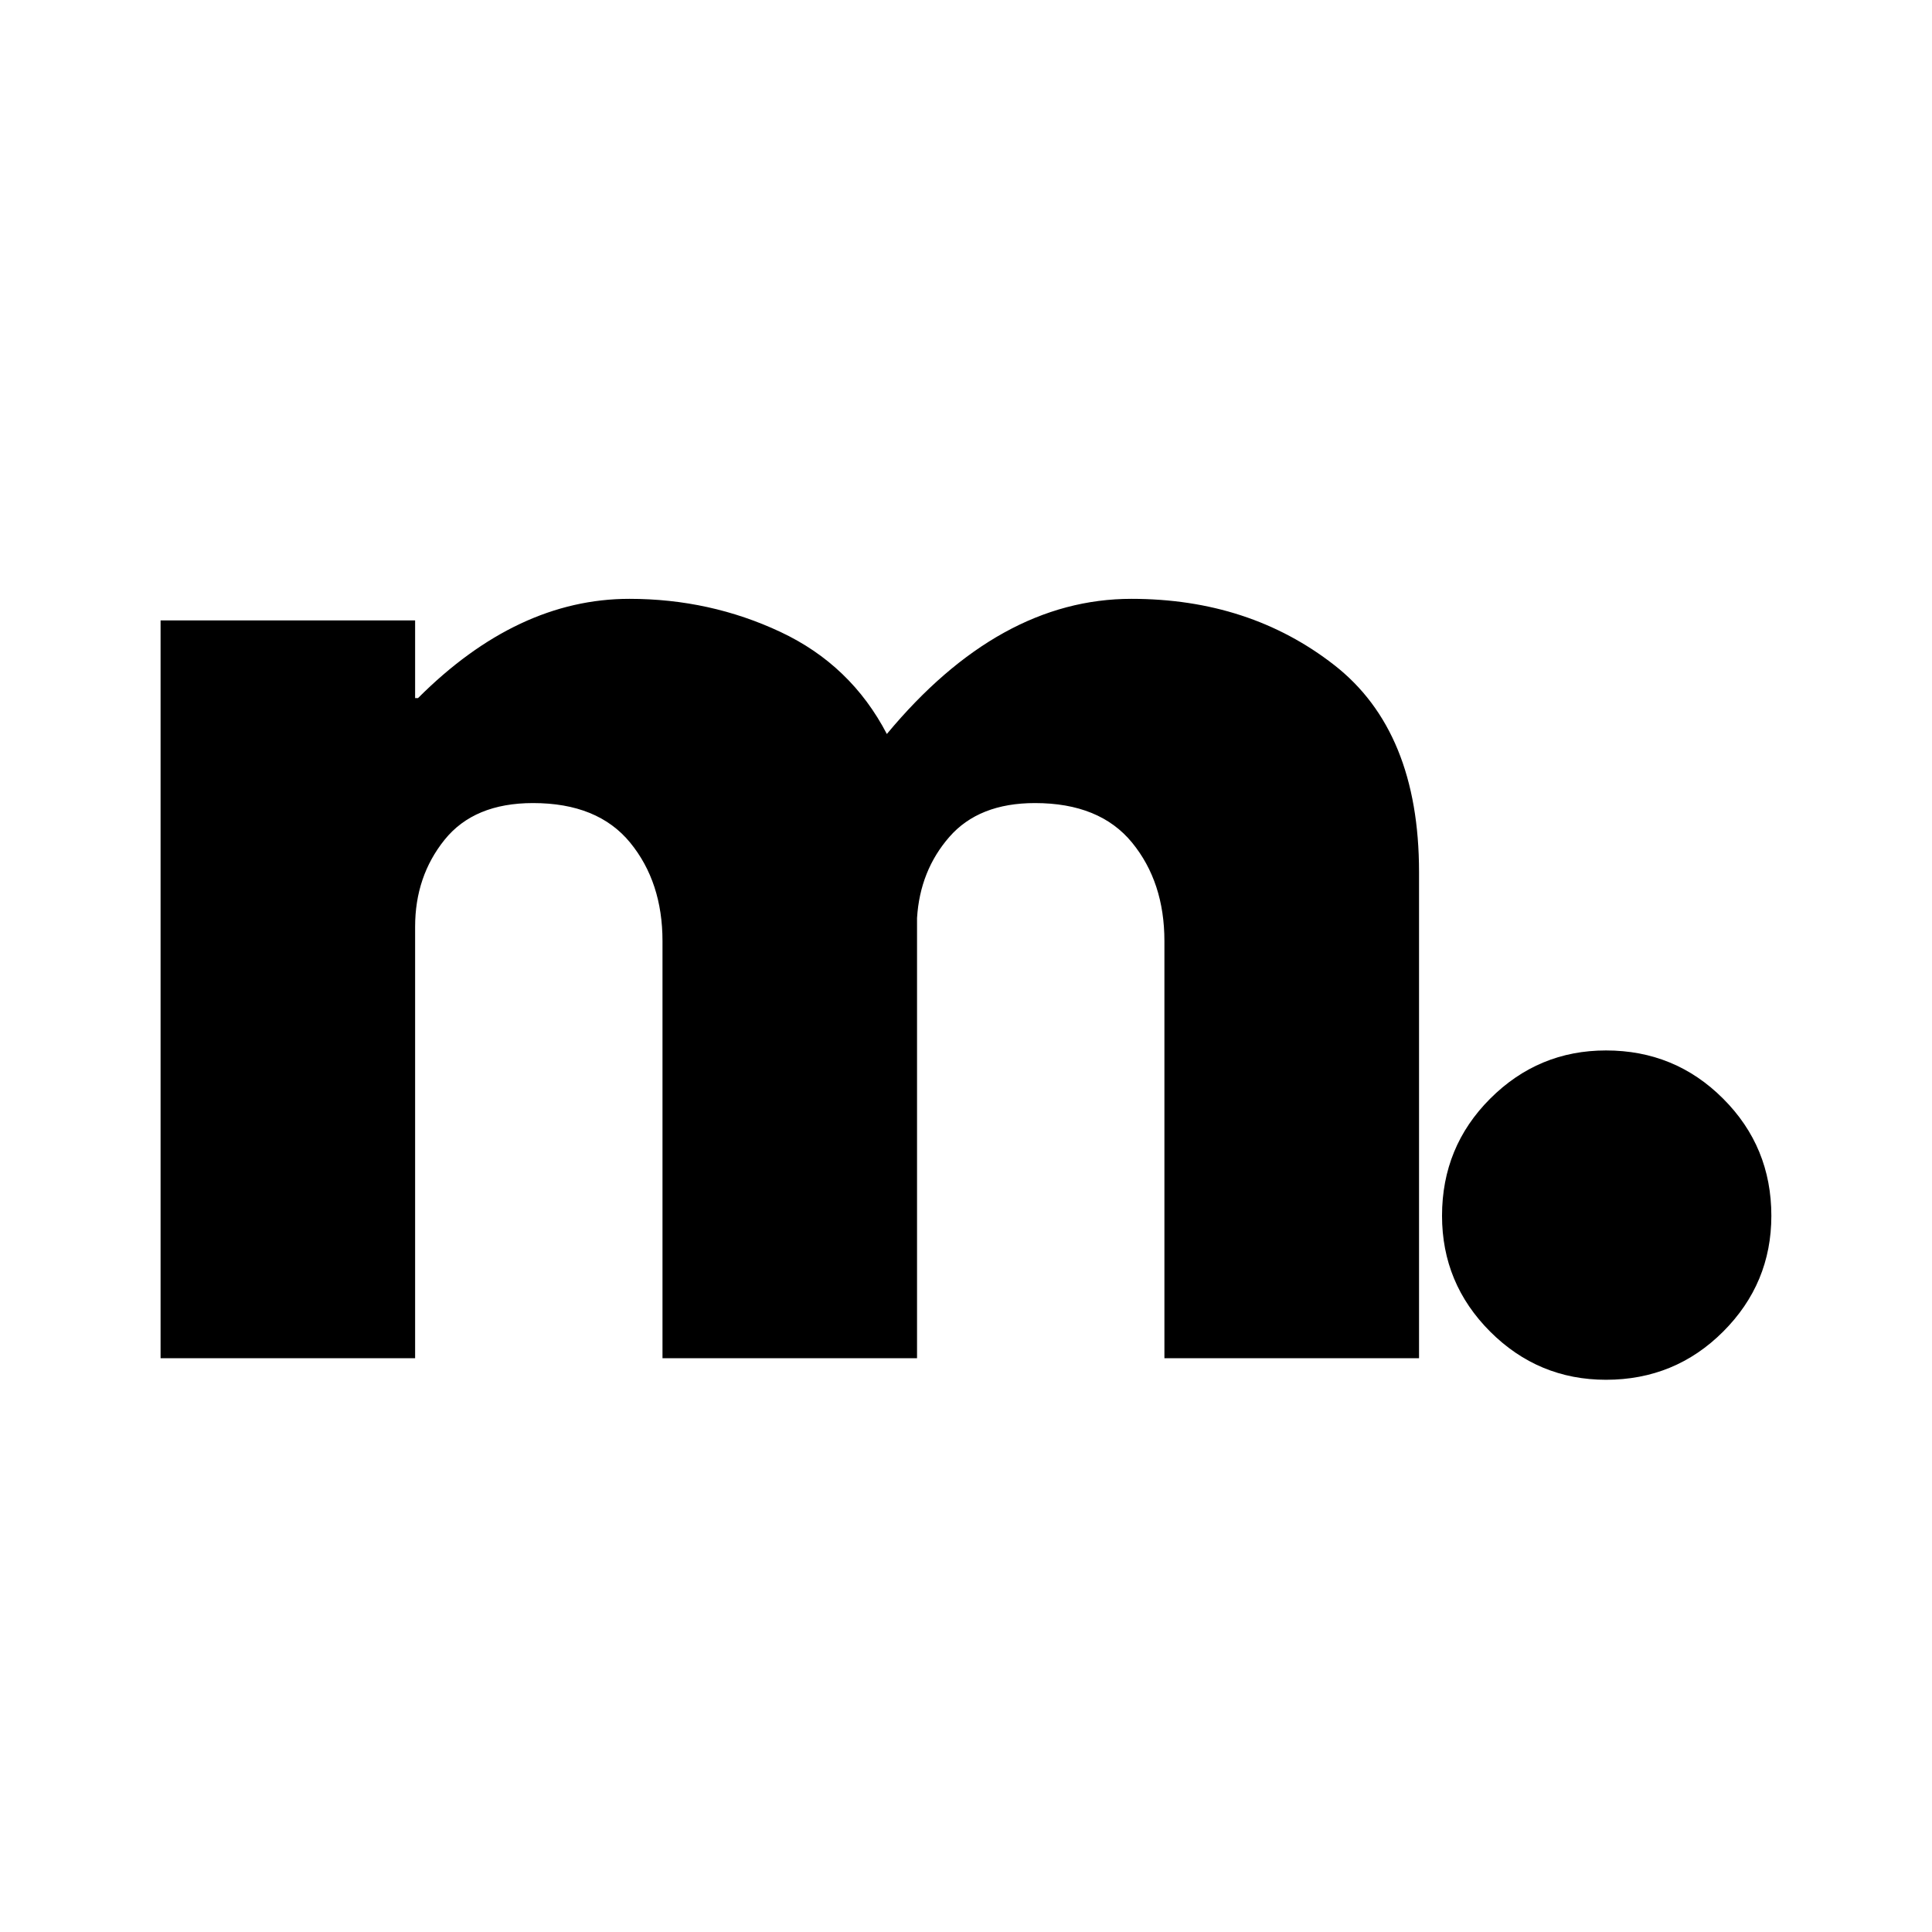<svg version="1.0" preserveAspectRatio="xMidYMid meet" height="500" viewBox="0 0 375 375" zoomAndPan="magnify" width="500" xmlns:xlink="http://www.w3.org/1999/xlink" xmlns="http://www.w3.org/2000/svg"><defs><g></g></defs><rect fill-opacity="1" height="450" y="-37.5" fill="#ffffff" width="450" x="-37.5"></rect><rect fill-opacity="1" height="450" y="-37.5" fill="#ffffff" width="450" x="-37.5"></rect><g fill-opacity="1" fill="#000000"><g transform="translate(14.418, 263.625)"><g><path d="M 16.75 0 L 16.75 -143.203 L 66.156 -143.203 L 66.156 -128.125 L 66.719 -128.125 C 79.562 -140.969 93.238 -147.391 107.75 -147.391 C 118.176 -147.391 127.945 -145.25 137.062 -140.969 C 146.188 -136.688 153.07 -130.082 157.719 -121.156 C 172.238 -138.645 188.062 -147.391 205.188 -147.391 C 220.445 -147.391 233.566 -143.109 244.547 -134.547 C 255.523 -125.992 261.016 -112.598 261.016 -94.359 L 261.016 0 L 211.594 0 L 211.594 -80.953 C 211.594 -88.586 209.5 -94.961 205.312 -100.078 C 201.125 -105.191 194.844 -107.75 186.469 -107.75 C 179.219 -107.75 173.68 -105.562 169.859 -101.188 C 166.047 -96.82 163.953 -91.566 163.578 -85.422 L 163.578 0 L 114.172 0 L 114.172 -80.953 C 114.172 -88.586 112.078 -94.961 107.891 -100.078 C 103.703 -105.191 97.422 -107.75 89.047 -107.75 C 81.422 -107.75 75.695 -105.375 71.875 -100.625 C 68.062 -95.883 66.156 -90.258 66.156 -83.75 L 66.156 0 Z M 16.75 0"></path></g></g></g><g fill-opacity="1" fill="#000000"><g transform="translate(263.147, 263.625)"><g><path d="M 48.578 -59.734 C 57.504 -59.734 65.082 -56.613 71.312 -50.375 C 77.551 -44.145 80.672 -36.566 80.672 -27.641 C 80.672 -18.891 77.551 -11.395 71.312 -5.156 C 65.082 1.07 57.504 4.188 48.578 4.188 C 39.828 4.188 32.332 1.07 26.094 -5.156 C 19.863 -11.395 16.75 -18.891 16.75 -27.641 C 16.75 -36.566 19.863 -44.145 26.094 -50.375 C 32.332 -56.613 39.828 -59.734 48.578 -59.734 Z M 48.578 -59.734"></path></g></g></g></svg>